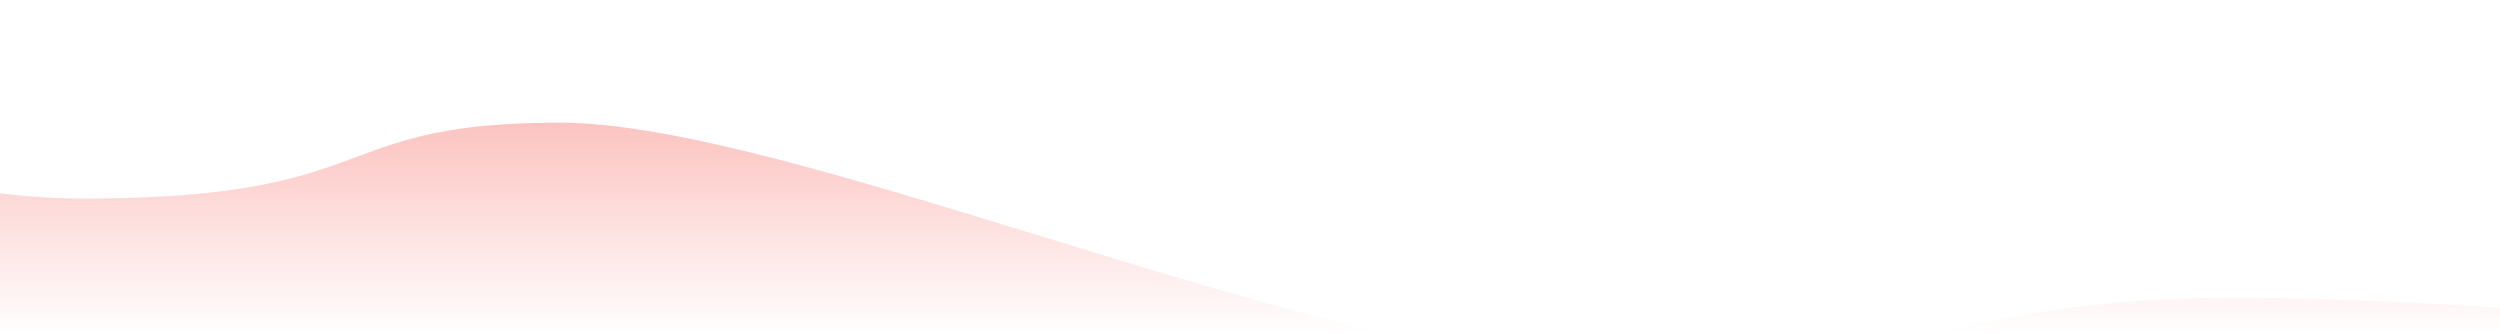 <svg width="1056" height="141" viewBox="0 0 1056 141" fill="none" xmlns="http://www.w3.org/2000/svg">
    <g>
        <path
            d="M-5855.74 0.001C-5912.35 0.001 -5968.11 31.467 -6024.24 63.135C-6073.34 90.842 -6122.72 118.703 -6173.18 125.786C-6267.32 138.999 -6369.68 141.001 -6432 141.001H-5016.5C-5063.3 130.166 -5114.44 114.472 -5164 99.26C-5243.32 74.919 -5318.61 51.812 -5365.7 51.812C-5412.33 51.812 -5431.31 58.849 -5451.48 66.329C-5474.36 74.809 -5498.76 83.858 -5566.74 83.858C-5633.68 83.858 -5680.64 60.892 -5725.42 38.997C-5766.2 19.055 -5805.16 0.001 -5855.74 0.001Z"
            fill="url(#paint0_linear_3148_1243)" fill-opacity="0.64" />
        <path
            d="M-4787.8 141.001H-4322.86H-3989.13C-3992.62 138.855 -3996.11 136.683 -3999.6 134.508C-4034.76 112.622 -4070.41 90.436 -4116.03 90.436C-4157.09 90.436 -4177.11 100.959 -4198.89 112.404C-4224.84 126.048 -4253.29 141.001 -4322.86 141.001C-4388.7 141.001 -4445.68 136.97 -4500.99 133.058C-4553.13 129.369 -4603.78 125.786 -4658.96 125.786C-4714.68 125.786 -4748.33 132.789 -4782.65 139.932C-4784.36 140.288 -4786.08 140.645 -4787.8 141.001Z"
            fill="url(#paint1_linear_3148_1243)" fill-opacity="0.64" />
        <path
            d="M-3765.64 141.001H-3631H-2215.5C-2262.3 130.166 -2313.44 114.472 -2363 99.26C-2442.32 74.919 -2517.61 51.812 -2564.7 51.812C-2611.33 51.812 -2630.31 58.849 -2650.48 66.329C-2673.36 74.809 -2697.76 83.858 -2765.74 83.858C-2832.68 83.858 -2879.64 60.892 -2924.42 38.997C-2965.2 19.055 -3004.16 0.001 -3054.74 0.001C-3111.35 0.001 -3167.11 31.467 -3223.24 63.135C-3272.34 90.842 -3321.72 118.703 -3372.18 125.786C-3466.32 138.999 -3568.68 141.001 -3631 141.001C-3653.25 141.001 -3656.53 133.042 -3659.02 126.998C-3660.54 123.299 -3661.77 120.317 -3666.87 120.317C-3707.63 120.317 -3738.06 129.803 -3765.64 141.001Z"
            fill="url(#paint2_linear_3148_1243)" fill-opacity="0.64" />
        <path
            d="M-1986.8 141.001H-1521.86H-1188.13C-1191.62 138.855 -1195.11 136.683 -1198.6 134.508C-1233.76 112.622 -1269.41 90.436 -1315.03 90.436C-1356.09 90.436 -1376.11 100.959 -1397.89 112.404C-1423.84 126.048 -1452.29 141.001 -1521.86 141.001C-1587.7 141.001 -1644.68 136.97 -1699.99 133.058C-1752.13 129.369 -1802.78 125.786 -1857.96 125.786C-1913.68 125.786 -1947.33 132.789 -1981.65 139.932C-1983.36 140.288 -1985.08 140.645 -1986.8 141.001Z"
            fill="url(#paint3_linear_3148_1243)" fill-opacity="0.64" />
        <path
            d="M-964.638 141.001H-830H585.504C538.702 130.166 487.564 114.472 437.995 99.26C358.684 74.919 283.389 51.812 236.295 51.812C189.67 51.812 170.688 58.849 150.515 66.329C127.641 74.809 103.236 83.858 35.263 83.858C-31.682 83.858 -78.644 60.892 -123.416 38.997C-164.195 19.055 -203.157 0.001 -253.745 0.001C-310.35 0.001 -366.115 31.467 -422.24 63.136C-471.343 90.842 -520.722 118.703 -571.179 125.786C-665.315 138.999 -767.685 141.001 -830 141.001C-852.251 141.001 -855.528 133.042 -858.017 126.998C-859.54 123.299 -860.768 120.317 -865.87 120.317C-906.633 120.317 -937.058 129.803 -964.638 141.001Z"
            fill="url(#paint4_linear_3148_1243)" fill-opacity="0.64" />
        <path
            d="M1279.14 141.001H814.202C815.921 140.645 817.636 140.288 819.35 139.932C853.674 132.789 887.325 125.786 943.041 125.786C998.221 125.786 1048.87 129.369 1101.01 133.058C1156.32 136.97 1213.3 141.001 1279.14 141.001Z"
            fill="url(#paint5_linear_3148_1243)" fill-opacity="0.64" />
        <path
            d="M1279.14 141.001C1348.71 141.001 1377.16 126.048 1403.11 112.404C1424.89 100.959 1444.91 90.436 1485.97 90.436C1531.59 90.436 1567.24 112.622 1602.4 134.508C1605.89 136.683 1609.38 138.855 1612.87 141.001H1279.14Z"
            fill="url(#paint6_linear_3148_1243)" fill-opacity="0.64" />
        <path
            d="M1971 141.001H1836.36C1863.94 129.803 1894.37 120.317 1935.13 120.317C1940.23 120.317 1941.46 123.299 1942.98 126.998C1945.47 133.042 1948.75 141.001 1971 141.001Z"
            fill="url(#paint7_linear_3148_1243)" fill-opacity="0.64" />
        <path
            d="M1971 141.001C2033.32 141.001 2135.68 138.999 2229.82 125.786C2280.28 118.704 2329.65 90.843 2378.76 63.138L2378.76 63.136C2434.88 31.467 2490.65 0.001 2547.25 0.001C2597.84 0.001 2636.8 19.055 2677.58 38.997C2722.36 60.892 2769.32 83.858 2836.26 83.858C2904.24 83.858 2928.64 74.809 2951.51 66.329C2971.69 58.849 2990.67 51.812 3037.29 51.812C3084.39 51.812 3159.68 74.919 3239 99.26C3288.56 114.472 3339.7 130.166 3386.5 141.001H1971Z"
            fill="url(#paint8_linear_3148_1243)" fill-opacity="0.64" />
        <path
            d="M3615.2 141.001H4080.14H4413.87C4410.38 138.855 4406.89 136.683 4403.4 134.508C4368.24 112.622 4332.59 90.436 4286.97 90.436C4245.91 90.436 4225.89 100.959 4204.11 112.404C4178.16 126.048 4149.71 141.001 4080.14 141.001C4014.3 141.001 3957.32 136.97 3902.01 133.058C3849.87 129.369 3799.22 125.786 3744.04 125.786C3688.32 125.786 3654.67 132.789 3620.35 139.932C3618.63 140.288 3616.92 140.645 3615.2 141.001Z"
            fill="url(#paint9_linear_3148_1243)" fill-opacity="0.64" />
        <path
            d="M4637.36 141.001H4772H6187.5C6140.7 130.166 6089.56 114.472 6040 99.26C5960.68 74.919 5885.39 51.812 5838.29 51.812C5791.67 51.812 5772.69 58.849 5752.51 66.329C5729.64 74.809 5705.24 83.858 5637.26 83.858C5570.32 83.858 5523.36 60.892 5478.58 38.997C5437.8 19.055 5398.84 0.001 5348.25 0.001C5291.65 0.001 5235.88 31.467 5179.76 63.136C5130.66 90.842 5081.28 118.703 5030.82 125.786C4936.68 138.999 4834.32 141.001 4772 141.001C4749.75 141.001 4746.47 133.042 4743.98 126.998C4742.46 123.299 4741.23 120.317 4736.13 120.317C4695.37 120.317 4664.94 129.803 4637.36 141.001Z"
            fill="url(#paint10_linear_3148_1243)" fill-opacity="0.64" />
        <path
            d="M6881.14 141.001H6416.2L6421.35 139.932C6455.67 132.789 6489.32 125.786 6545.04 125.786C6600.22 125.786 6650.87 129.369 6703.01 133.058C6758.32 136.97 6815.3 141.001 6881.14 141.001Z"
            fill="url(#paint11_linear_3148_1243)" fill-opacity="0.64" />
        <path
            d="M6881.14 141.001C6950.71 141.001 6979.16 126.048 7005.11 112.404C7026.89 100.959 7046.91 90.436 7087.97 90.436C7133.59 90.436 7169.24 112.622 7204.4 134.508C7207.89 136.683 7211.38 138.855 7214.87 141.001H6881.14Z"
            fill="url(#paint12_linear_3148_1243)" fill-opacity="0.64" />
        <path
            d="M7573 141.001H7438.36C7465.94 129.803 7496.37 120.317 7537.13 120.317C7542.23 120.317 7543.46 123.299 7544.98 126.998C7547.47 133.042 7550.75 141.001 7573 141.001Z"
            fill="url(#paint13_linear_3148_1243)" fill-opacity="0.64" />
    </g>
    <defs>
        <linearGradient id="paint0_linear_3148_1243" x1="5367.71" y1="-63.991" x2="5367.71" y2="141.001"
            gradientUnits="userSpaceOnUse">
            <stop stop-color="#F1281E" />
            <stop offset="1" stop-color="#F1281E" stop-opacity="0" />
        </linearGradient>
        <linearGradient id="paint1_linear_3148_1243" x1="5367.71" y1="-63.991" x2="5367.71" y2="141.001"
            gradientUnits="userSpaceOnUse">
            <stop stop-color="#F1281E" />
            <stop offset="1" stop-color="#F1281E" stop-opacity="0" />
        </linearGradient>
        <linearGradient id="paint2_linear_3148_1243" x1="5367.71" y1="-63.991" x2="5367.71" y2="141.001"
            gradientUnits="userSpaceOnUse">
            <stop stop-color="#F1281E" />
            <stop offset="1" stop-color="#F1281E" stop-opacity="0" />
        </linearGradient>
        <linearGradient id="paint3_linear_3148_1243" x1="5367.71" y1="-63.991" x2="5367.71" y2="141.001"
            gradientUnits="userSpaceOnUse">
            <stop stop-color="#F1281E" />
            <stop offset="1" stop-color="#F1281E" stop-opacity="0" />
        </linearGradient>
        <linearGradient id="paint4_linear_3148_1243" x1="5367.71" y1="-63.991" x2="5367.71" y2="141.001"
            gradientUnits="userSpaceOnUse">
            <stop stop-color="#F1281E" />
            <stop offset="1" stop-color="#F1281E" stop-opacity="0" />
        </linearGradient>
        <linearGradient id="paint5_linear_3148_1243" x1="5367.71" y1="-63.991" x2="5367.71" y2="141.001"
            gradientUnits="userSpaceOnUse">
            <stop stop-color="#F1281E" />
            <stop offset="1" stop-color="#F1281E" stop-opacity="0" />
        </linearGradient>
        <linearGradient id="paint6_linear_3148_1243" x1="5367.71" y1="-63.991" x2="5367.71" y2="141.001"
            gradientUnits="userSpaceOnUse">
            <stop stop-color="#F1281E" />
            <stop offset="1" stop-color="#F1281E" stop-opacity="0" />
        </linearGradient>
        <linearGradient id="paint7_linear_3148_1243" x1="5367.71" y1="-63.991" x2="5367.71" y2="141.001"
            gradientUnits="userSpaceOnUse">
            <stop stop-color="#F1281E" />
            <stop offset="1" stop-color="#F1281E" stop-opacity="0" />
        </linearGradient>
        <linearGradient id="paint8_linear_3148_1243" x1="5367.71" y1="-63.991" x2="5367.71" y2="141.001"
            gradientUnits="userSpaceOnUse">
            <stop stop-color="#F1281E" />
            <stop offset="1" stop-color="#F1281E" stop-opacity="0" />
        </linearGradient>
        <linearGradient id="paint9_linear_3148_1243" x1="5367.71" y1="-63.991" x2="5367.71" y2="141.001"
            gradientUnits="userSpaceOnUse">
            <stop stop-color="#F1281E" />
            <stop offset="1" stop-color="#F1281E" stop-opacity="0" />
        </linearGradient>
        <linearGradient id="paint10_linear_3148_1243" x1="5367.71" y1="-63.991" x2="5367.71" y2="141.001"
            gradientUnits="userSpaceOnUse">
            <stop stop-color="#F1281E" />
            <stop offset="1" stop-color="#F1281E" stop-opacity="0" />
        </linearGradient>
        <linearGradient id="paint11_linear_3148_1243" x1="5367.71" y1="-63.991" x2="5367.71" y2="141.001"
            gradientUnits="userSpaceOnUse">
            <stop stop-color="#F1281E" />
            <stop offset="1" stop-color="#F1281E" stop-opacity="0" />
        </linearGradient>
        <linearGradient id="paint12_linear_3148_1243" x1="5367.71" y1="-63.991" x2="5367.71" y2="141.001"
            gradientUnits="userSpaceOnUse">
            <stop stop-color="#F1281E" />
            <stop offset="1" stop-color="#F1281E" stop-opacity="0" />
        </linearGradient>
        <linearGradient id="paint13_linear_3148_1243" x1="5367.71" y1="-63.991" x2="5367.71" y2="141.001"
            gradientUnits="userSpaceOnUse">
            <stop stop-color="#F1281E" />
            <stop offset="1" stop-color="#F1281E" stop-opacity="0" />
        </linearGradient>
    </defs>
</svg>